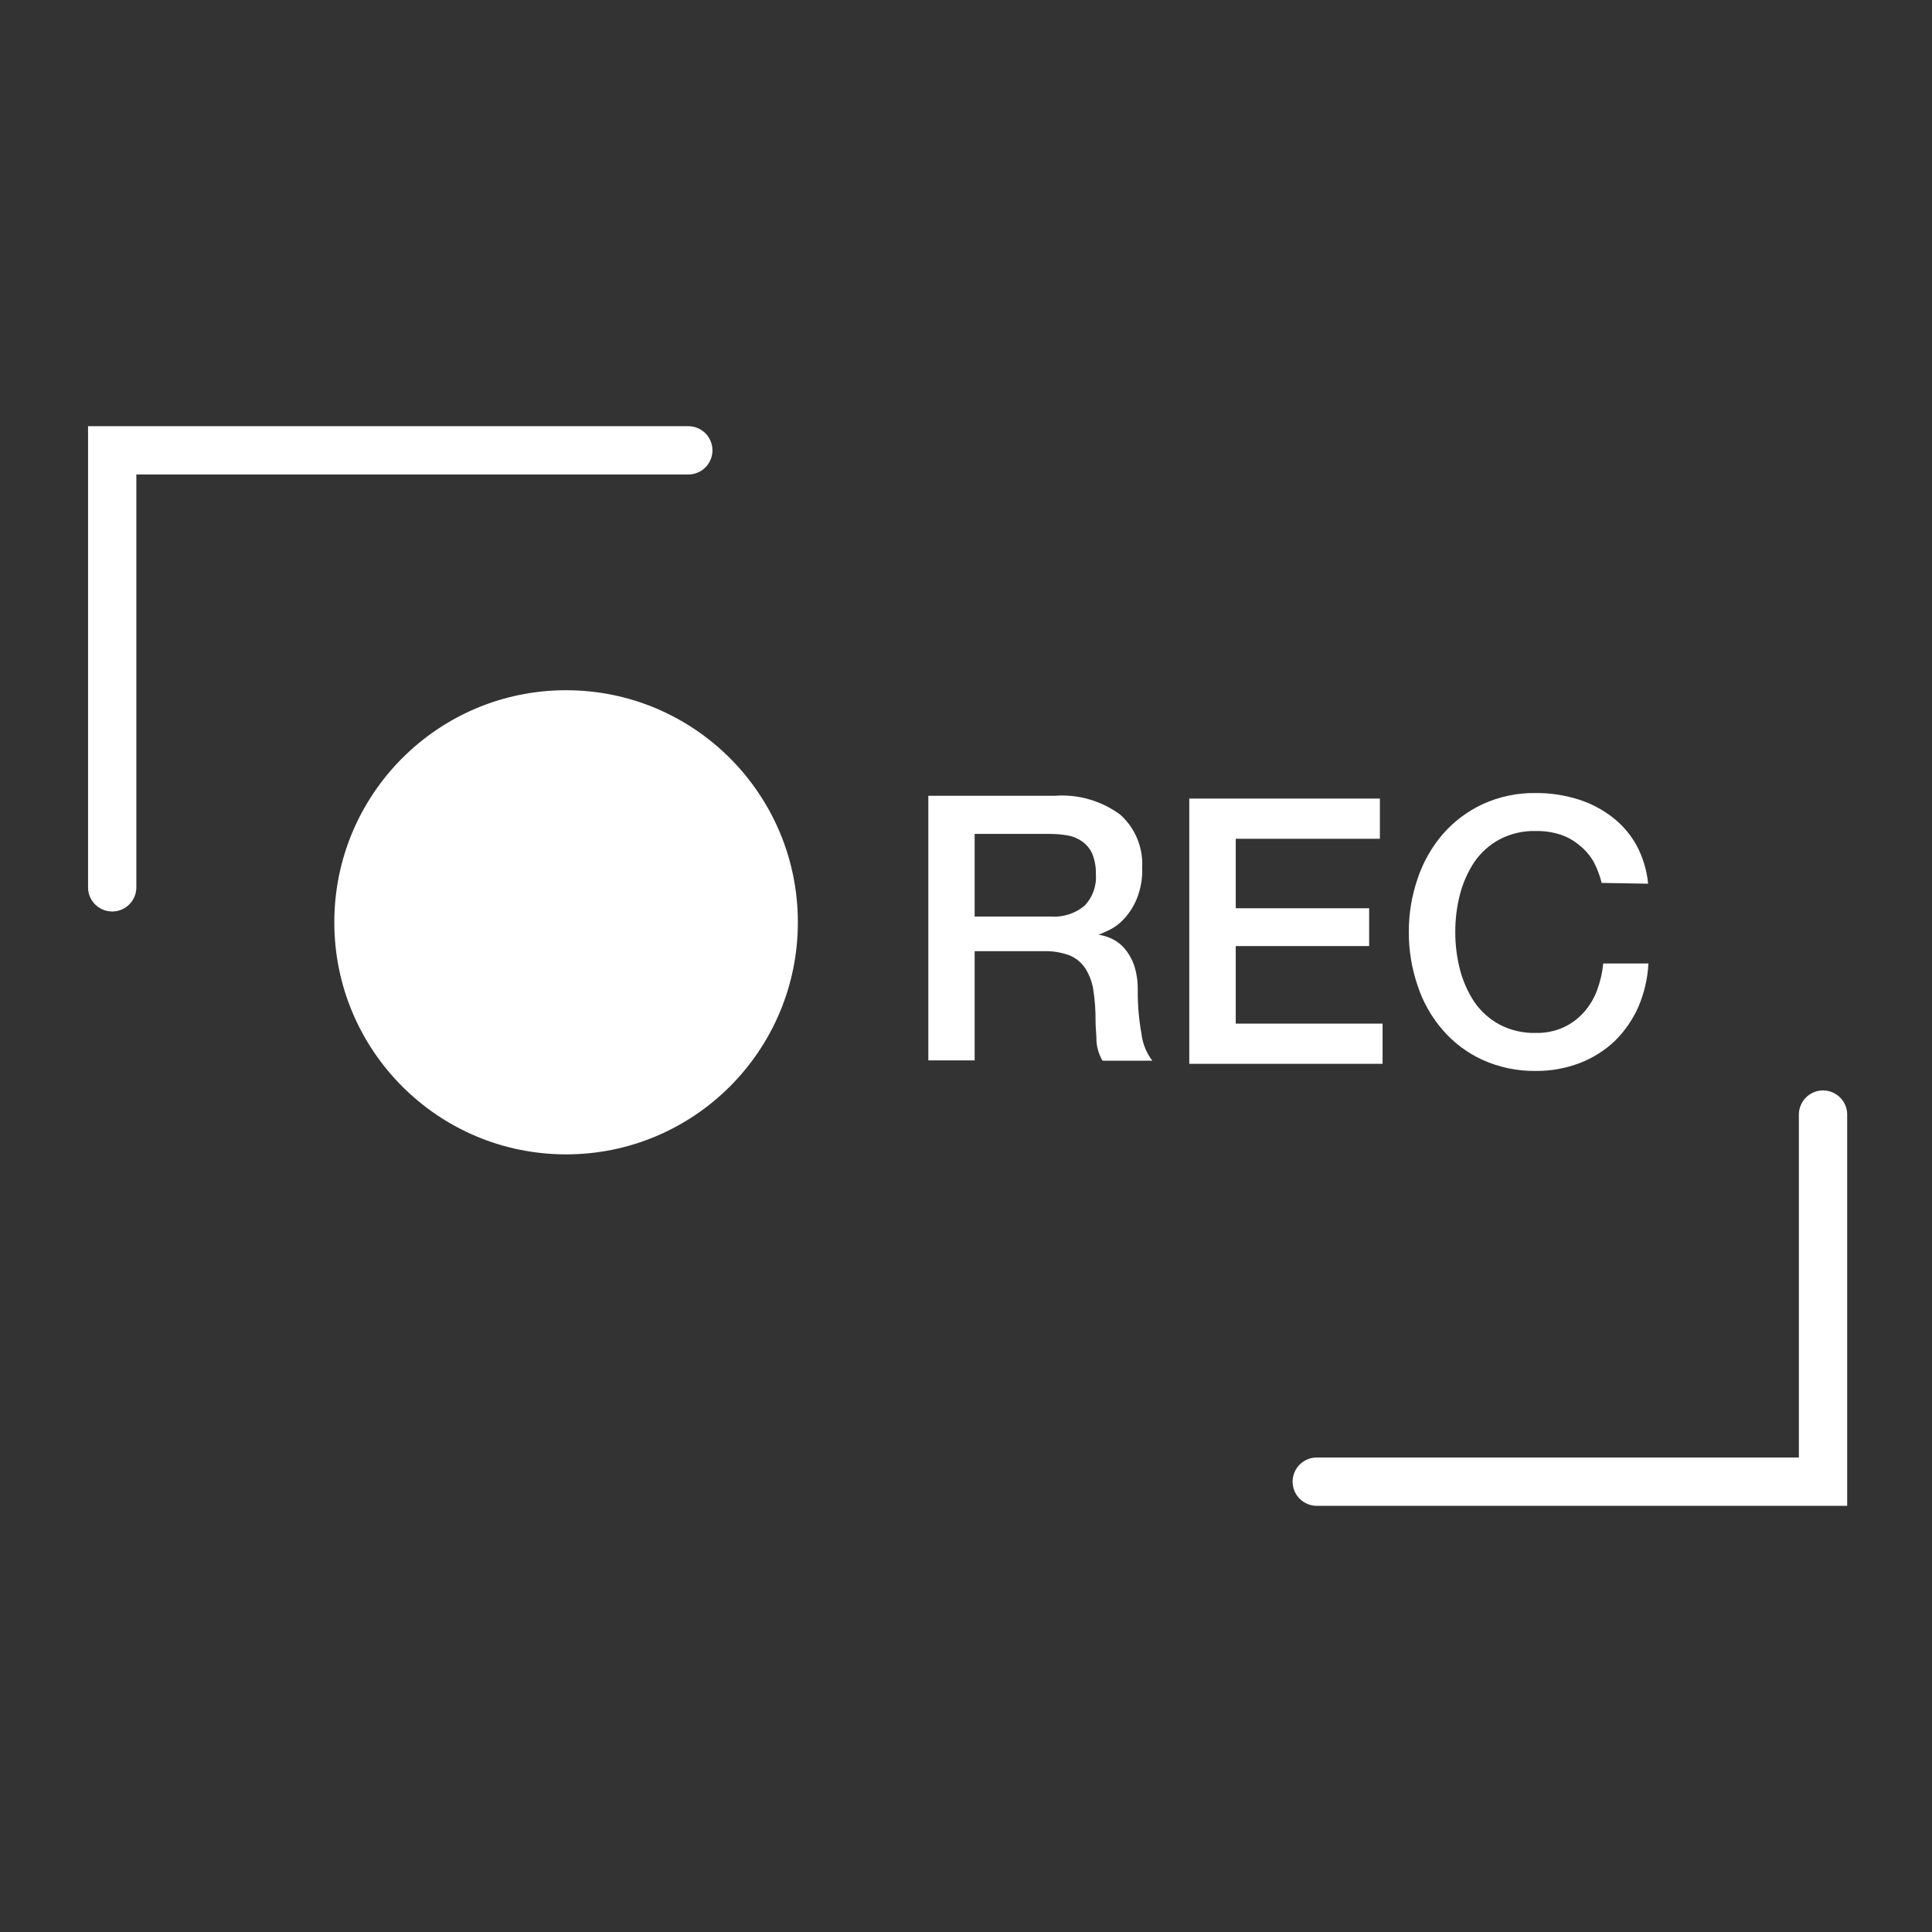 <svg width="600" height="600" viewBox="0 0 600 600" fill="none" xmlns="http://www.w3.org/2000/svg">
<rect x="0" y="0" width="600" height="600" fill="#333333" stroke="none"/>
<path d="M288.301 247.135H327.57C334.847 246.588 342.078 248.682 347.941 253.034C350.218 255.083 352.008 257.616 353.18 260.449C354.352 263.28 354.877 266.339 354.715 269.4C354.856 272.763 354.27 276.116 352.997 279.23C352.041 281.536 350.678 283.651 348.972 285.472C347.676 286.88 346.127 288.03 344.407 288.863C342.934 289.552 341.854 290.043 341.167 290.289C342.544 290.48 343.884 290.877 345.143 291.468C346.66 292.162 348.014 293.167 349.119 294.417C350.444 295.952 351.475 297.718 352.162 299.627C353.014 302.226 353.412 304.953 353.34 307.687C353.309 312.12 353.688 316.546 354.47 320.909C354.813 323.996 355.983 326.934 357.856 329.411H342.394C341.344 327.608 340.707 325.594 340.529 323.513C340.529 321.351 340.235 319.287 340.235 317.272C340.267 313.982 340.037 310.695 339.547 307.441C339.185 305.026 338.314 302.714 336.995 300.659C335.8 298.864 334.088 297.475 332.086 296.678C329.495 295.73 326.744 295.296 323.987 295.4H302.684V329.313H288.301V247.135ZM302.684 284.637H326.294C330.073 284.926 333.817 283.747 336.749 281.344C338.01 280.055 338.983 278.511 339.6 276.816C340.218 275.121 340.468 273.313 340.333 271.514C340.401 269.329 340.016 267.153 339.204 265.124C338.516 263.575 337.411 262.248 336.013 261.29C334.637 260.325 333.059 259.686 331.399 259.423C329.631 259.123 327.842 258.975 326.049 258.981H302.684V284.637Z" fill="white"/>
<path d="M369.339 248.005H428.537V260.488H383.77V282.065H425.199V293.811H383.77V317.894H429.371V330.378H369.339V248.005Z" fill="white"/>
<path d="M497.408 274.197C496.848 271.907 496.007 269.695 494.904 267.612C493.825 265.732 492.411 264.066 490.731 262.696C488.988 261.182 486.972 260.015 484.792 259.256C482.259 258.425 479.604 258.027 476.938 258.076C472.994 257.976 469.09 258.889 465.599 260.731C462.476 262.439 459.801 264.865 457.795 267.808C455.776 270.899 454.283 274.304 453.377 277.883C452.412 281.657 451.934 285.538 451.954 289.434C451.934 293.329 452.412 297.21 453.377 300.984C454.283 304.563 455.776 307.968 457.795 311.059C459.801 314.002 462.476 316.428 465.599 318.137C469.09 319.978 472.994 320.891 476.938 320.791C479.856 320.855 482.754 320.285 485.43 319.119C487.836 318.033 489.993 316.461 491.762 314.5C493.569 312.505 494.984 310.187 495.935 307.668C496.955 304.948 497.616 302.106 497.898 299.214H511.936C511.698 303.871 510.634 308.447 508.795 312.731C507.042 316.681 504.561 320.266 501.481 323.297C498.344 326.261 494.659 328.581 490.633 330.129C486.262 331.8 481.617 332.633 476.938 332.587C471.239 332.666 465.592 331.492 460.397 329.146C455.656 326.975 451.436 323.806 448.027 319.857C444.559 315.846 441.923 311.185 440.271 306.144C438.422 300.769 437.492 295.119 437.523 289.434C437.5 283.781 438.43 278.165 440.271 272.821C441.946 267.791 444.579 263.133 448.027 259.109C451.448 255.159 455.663 251.977 460.397 249.771C465.581 247.386 471.233 246.194 476.938 246.28C481.347 246.251 485.733 246.898 489.946 248.197C493.834 249.387 497.475 251.268 500.696 253.751C503.796 256.128 506.371 259.124 508.255 262.549C510.226 266.236 511.444 270.28 511.838 274.443L497.408 274.197Z" fill="white"/>
<path d="M175.804 357C214.729 357 246.284 325.404 246.284 286.429C246.284 247.453 214.729 215.857 175.804 215.857C136.879 215.857 105.324 247.453 105.324 286.429C105.324 325.404 136.879 357 175.804 357Z" fill="white" stroke="white" stroke-width="3" stroke-linecap="round" stroke-linejoin="round"/>
<path d="M175.804 329.857C199.758 329.857 219.176 310.414 219.176 286.429C219.176 262.444 199.758 243 175.804 243C151.85 243 132.431 262.444 132.431 286.429C132.431 310.414 151.85 329.857 175.804 329.857Z" fill="white" stroke="white" stroke-width="3" stroke-linecap="round" stroke-linejoin="round"/>
<path d="M34.843 275.571V139.857H213.755" stroke="white" stroke-width="15" stroke-miterlimit="10" stroke-linecap="round"/>
<path d="M566.157 346.143V460.143H408.931" stroke="white" stroke-width="15" stroke-miterlimit="10" stroke-linecap="round"/>
<path d="M175.804 308.143C187.781 308.143 197.49 298.421 197.49 286.429C197.49 274.436 187.781 264.714 175.804 264.714C163.827 264.714 154.118 274.436 154.118 286.429C154.118 298.421 163.827 308.143 175.804 308.143Z" fill="white"/>
</svg>

